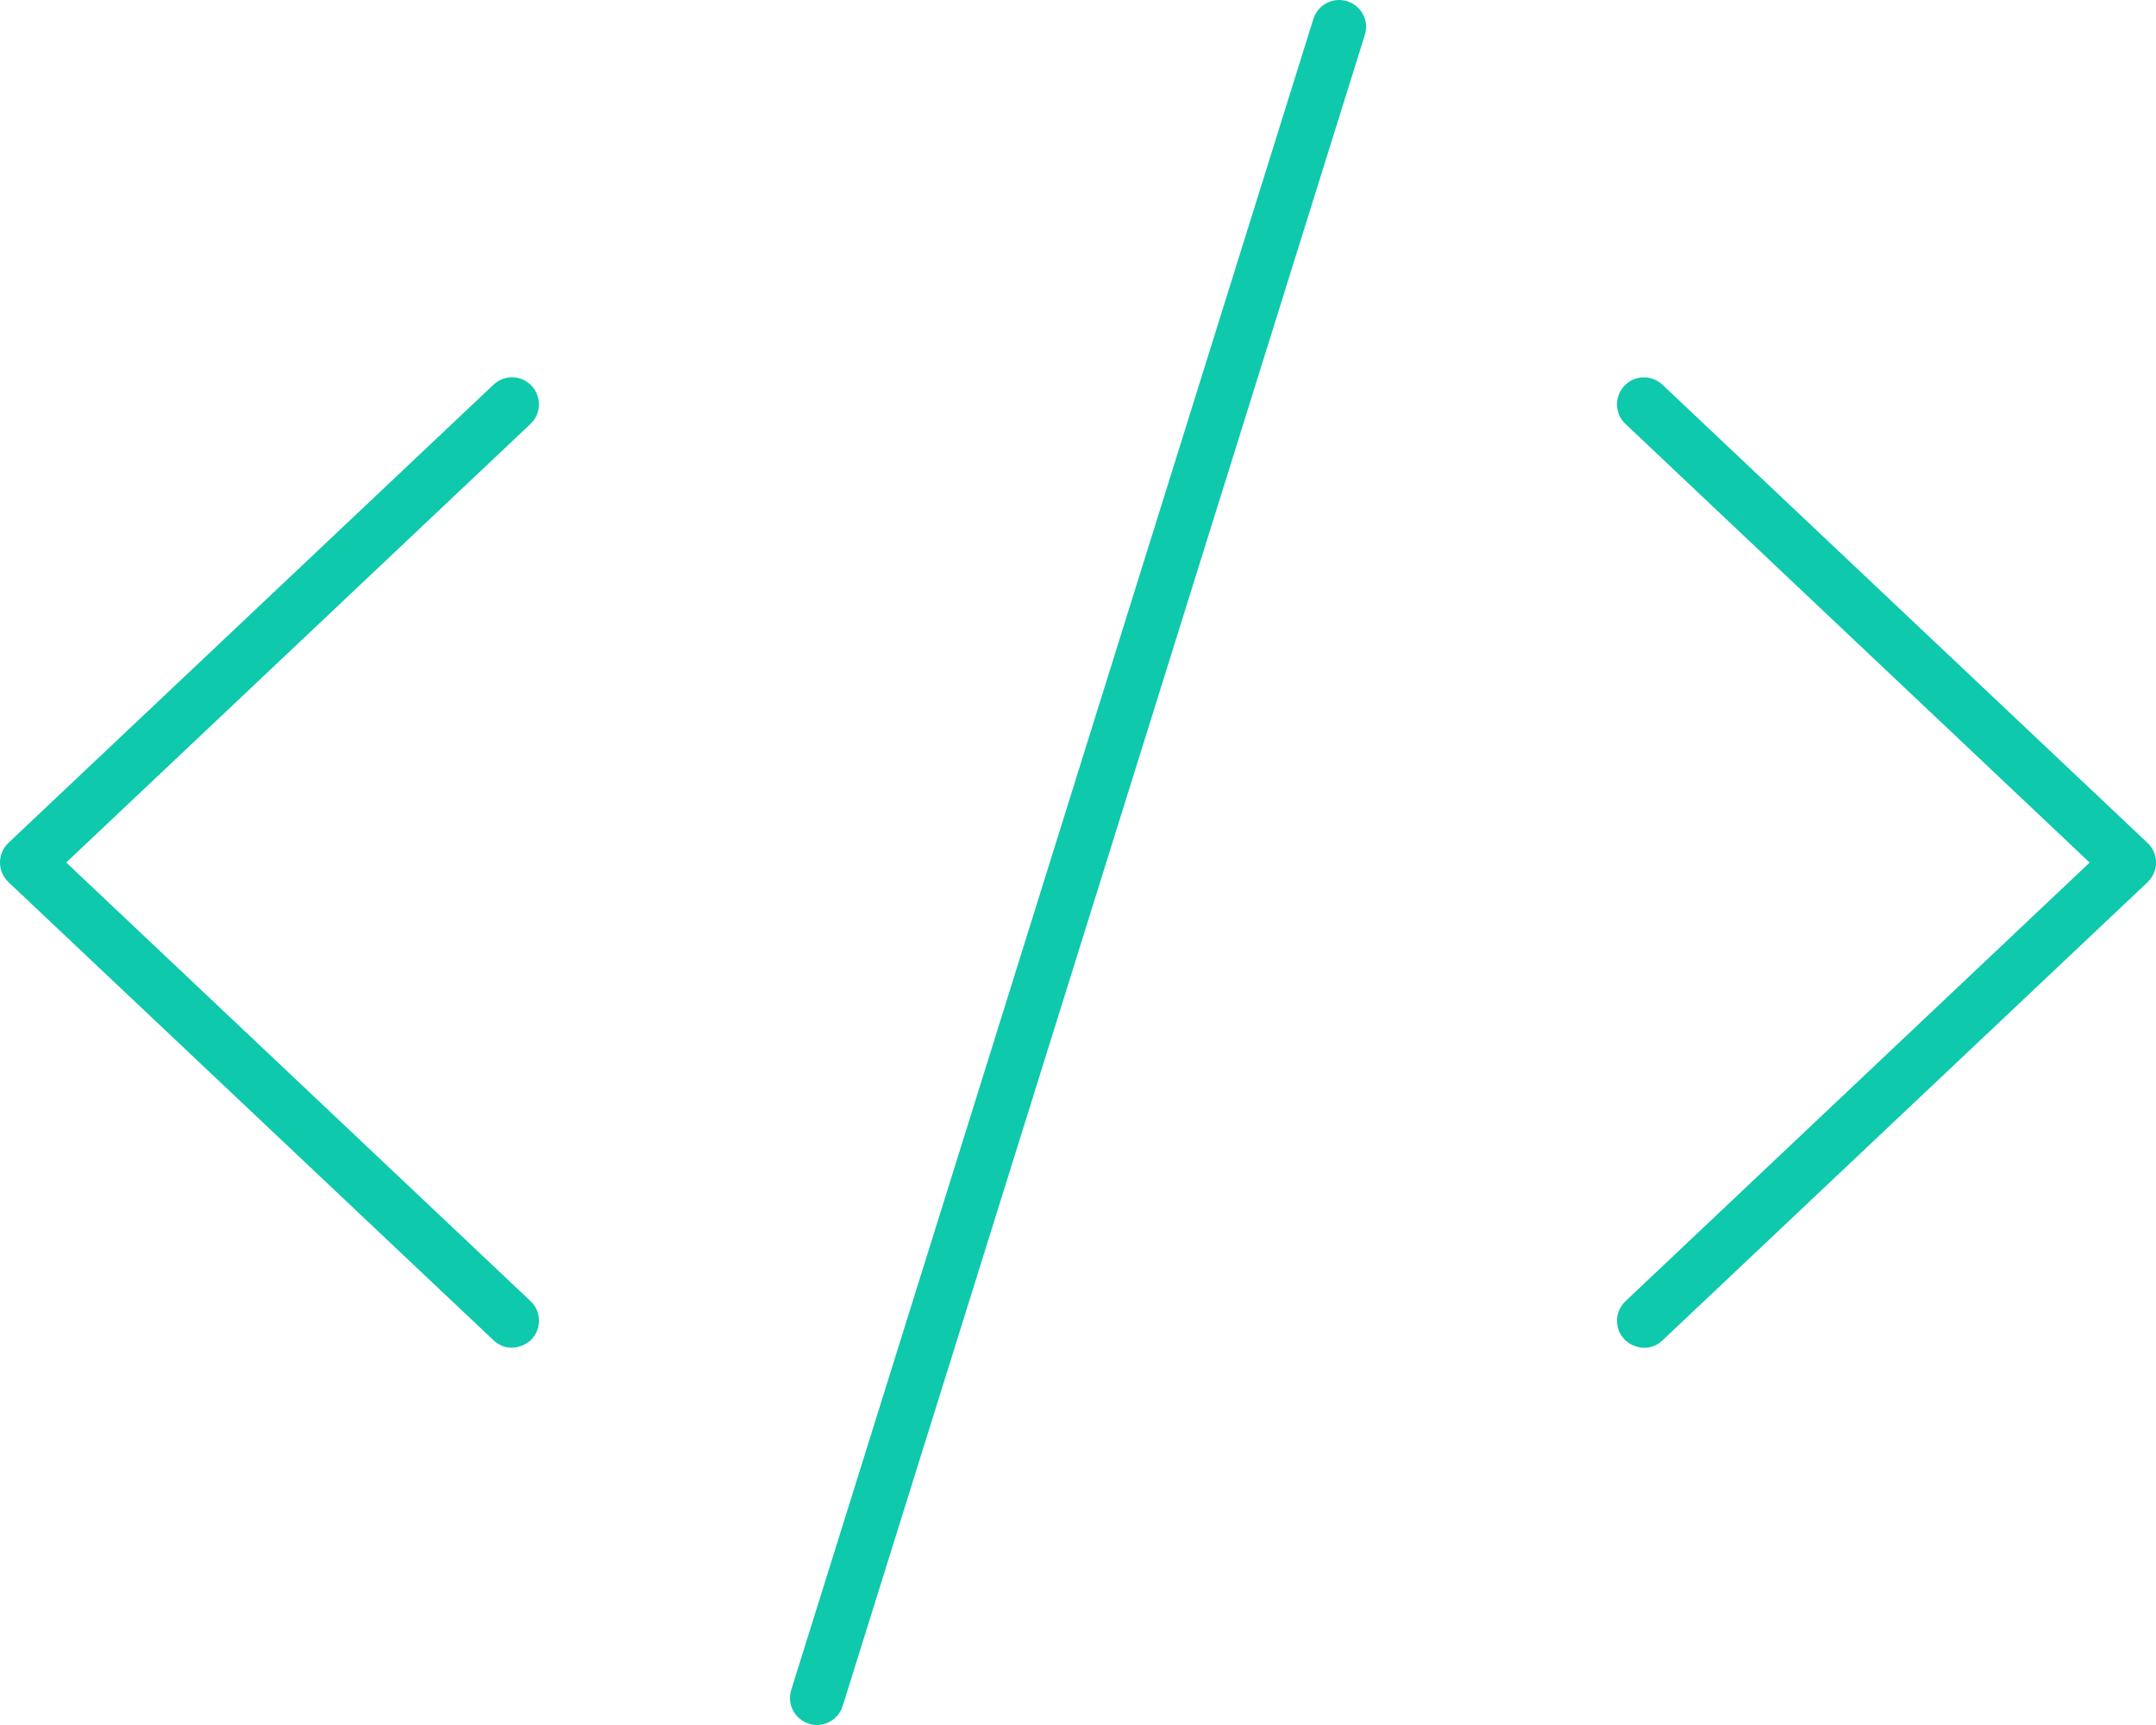 <?xml version="1.0" encoding="UTF-8" standalone="no"?> <svg xmlns:inkscape="http://www.inkscape.org/namespaces/inkscape" xmlns:sodipodi="http://sodipodi.sourceforge.net/DTD/sodipodi-0.dtd" xmlns="http://www.w3.org/2000/svg" xmlns:svg="http://www.w3.org/2000/svg" viewBox="0 0 640 512" version="1.1" id="svg4" sodipodi:docname="display-code.svg" inkscape:version="1.1.2 (b8e25be833, 2022-02-05)"><defs id="defs8"></defs><!--! Font Awesome Pro 6.0.0-alpha3 by @fontawesome - https://fontawesome.com License - https://fontawesome.com/license (Commercial License) --><path d="M157.8 114.5c-3-3.219-8.062-3.375-11.31-.312l-144 136C.906 251.7 0 253.8 0 256c0 2.188 .906 4.316 2.5 5.816l144 136c4.016 3.775 9.111 2.021 11.31-.312c3.031-3.219 2.906-8.281-.312-11.31L19.66 256L157.5 125.8C160.7 122.8 160.8 117.7 157.8 114.5zM637.5 250.2l-144-136c-3.25-3.063-8.281-2.906-11.31 .312s-2.906 8.281 .312 11.31l137.8 130.2l-137.8 130.2c-3.219 3.031-3.344 8.094-.312 11.31c2.201 2.334 7.296 4.088 11.31 .312l144-136C639.1 260.3 640 258.2 640 256C640 253.8 639.1 251.7 637.5 250.2zM399.9 .364c-4.234-1.313-8.703 1.031-10.03 5.25l-155 496c-1.312 4.219 1.031 8.688 5.25 10C240.9 511.9 241.7 512 242.5 512c3.406 0 6.562-2.188 7.641-5.625l155-496C406.5 6.146 404.1 1.677 399.9 .364z" id="path2" style="fill:#0ec9ac;fill-opacity:1"></path></svg> 